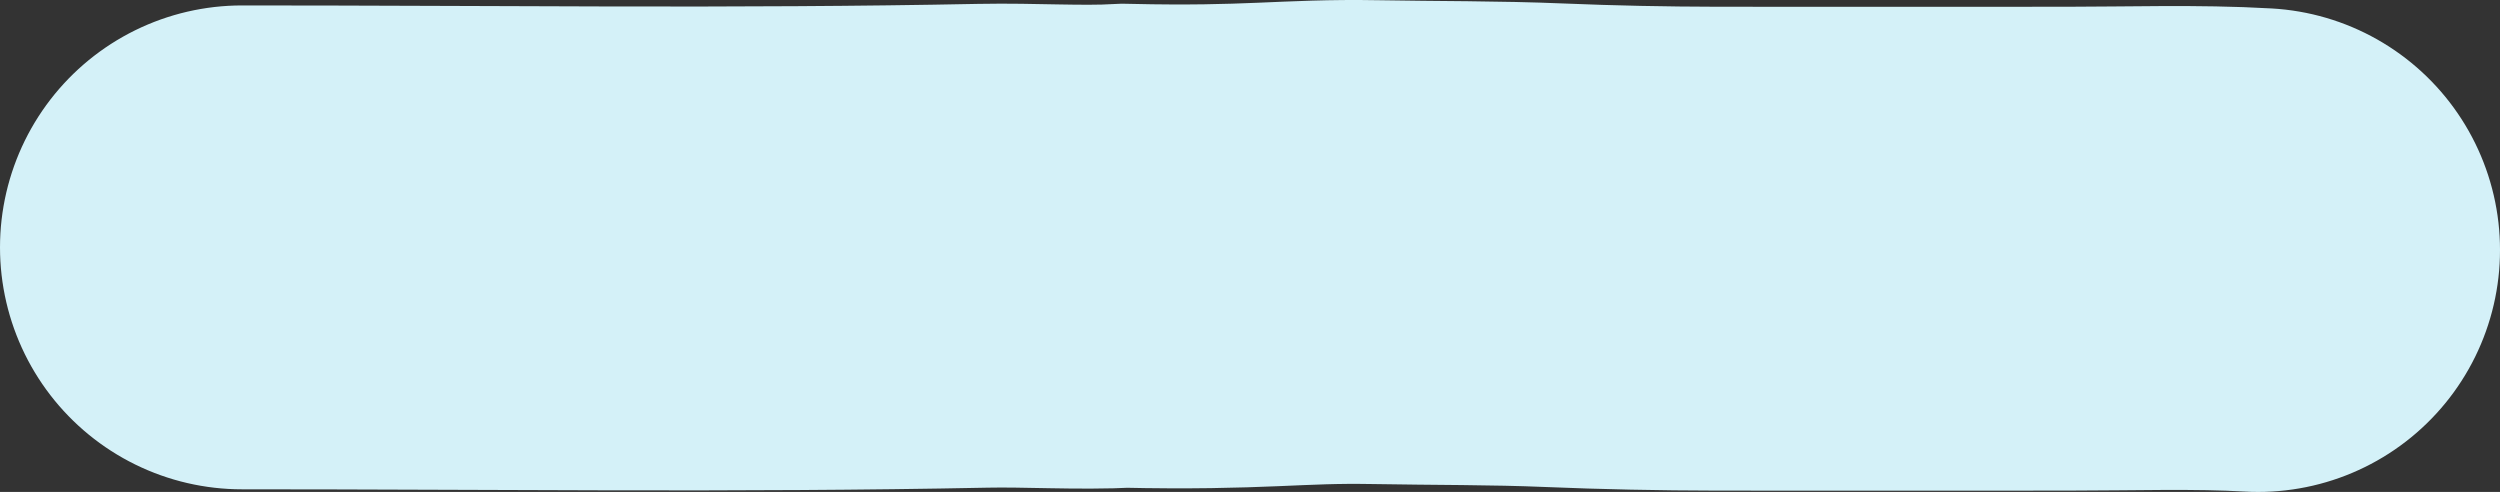 <?xml version="1.0" encoding="UTF-8"?> <svg xmlns="http://www.w3.org/2000/svg" width="310" height="61" viewBox="0 0 310 61" fill="none"><rect x="0" y="0" width="310" height="61" fill="#333333" stroke="none"/><path d="M30 30.674C60.492 30.667 91.399 31.093 121.876 30.476C127.76 30.356 133.714 30.78 139.539 30.476C155.755 30.837 160.114 29.837 170.461 30.023C178.036 30.16 185.333 30.098 192.814 30.412C199.363 30.687 206.264 30.825 212.862 30.837C227.379 30.864 241.898 30.837 256.415 30.837C264.179 30.837 272.318 30.558 280 31" stroke="#D4F1F8" stroke-width="60" stroke-linecap="round"></path></svg> 